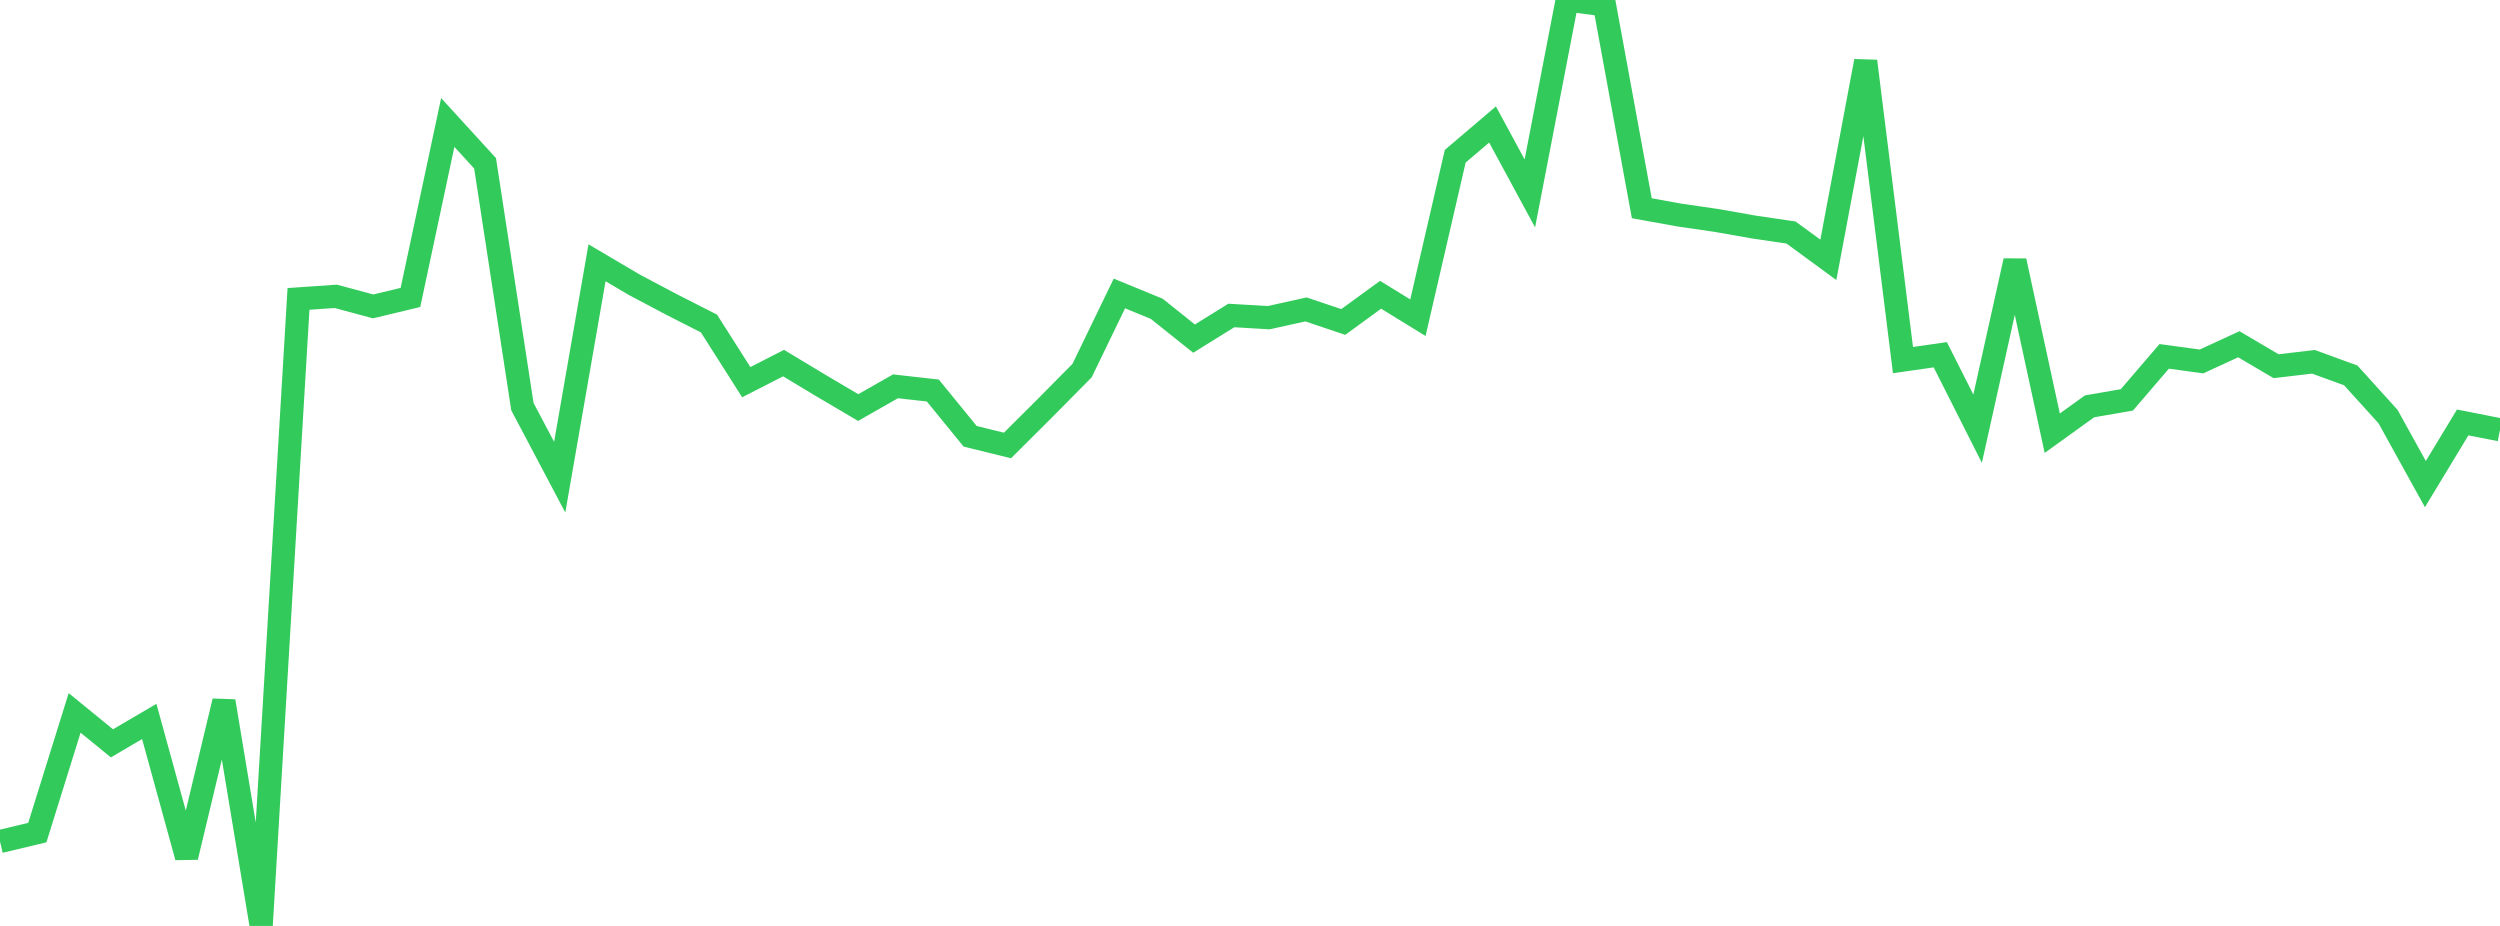 <?xml version="1.0" standalone="no"?>
<!DOCTYPE svg PUBLIC "-//W3C//DTD SVG 1.1//EN" "http://www.w3.org/Graphics/SVG/1.1/DTD/svg11.dtd">

<svg width="135" height="50" viewBox="0 0 135 50" preserveAspectRatio="none" 
  xmlns="http://www.w3.org/2000/svg"
  xmlns:xlink="http://www.w3.org/1999/xlink">


<polyline points="0.0, 45.442 2.015, 44.96 4.03, 38.497 6.045, 40.14 8.06, 38.958 10.075, 46.284 12.09, 37.864 14.104, 50.0 16.119, 16.141 18.134, 16.002 20.149, 16.545 22.164, 16.062 24.179, 6.614 26.194, 8.818 28.209, 21.956 30.224, 25.768 32.239, 14.19 34.254, 15.378 36.269, 16.445 38.284, 17.47 40.299, 20.637 42.313, 19.607 44.328, 20.82 46.343, 22.008 48.358, 20.861 50.373, 21.088 52.388, 23.56 54.403, 24.056 56.418, 22.049 58.433, 20.011 60.448, 15.847 62.463, 16.675 64.478, 18.285 66.493, 17.036 68.507, 17.155 70.522, 16.709 72.537, 17.386 74.552, 15.918 76.567, 17.156 78.582, 8.437 80.597, 6.722 82.612, 10.445 84.627, 0.0 86.642, 0.264 88.657, 11.246 90.672, 11.61 92.687, 11.904 94.701, 12.259 96.716, 12.556 98.731, 14.032 100.746, 3.302 102.761, 19.445 104.776, 19.156 106.791, 23.15 108.806, 14.086 110.821, 23.393 112.836, 21.943 114.851, 21.593 116.866, 19.244 118.881, 19.518 120.896, 18.59 122.91, 19.775 124.925, 19.537 126.94, 20.271 128.955, 22.496 130.97, 26.141 132.985, 22.812 135.0, 23.208" fill="none" stroke="#32ca5b" stroke-width="1.25"/>

</svg>